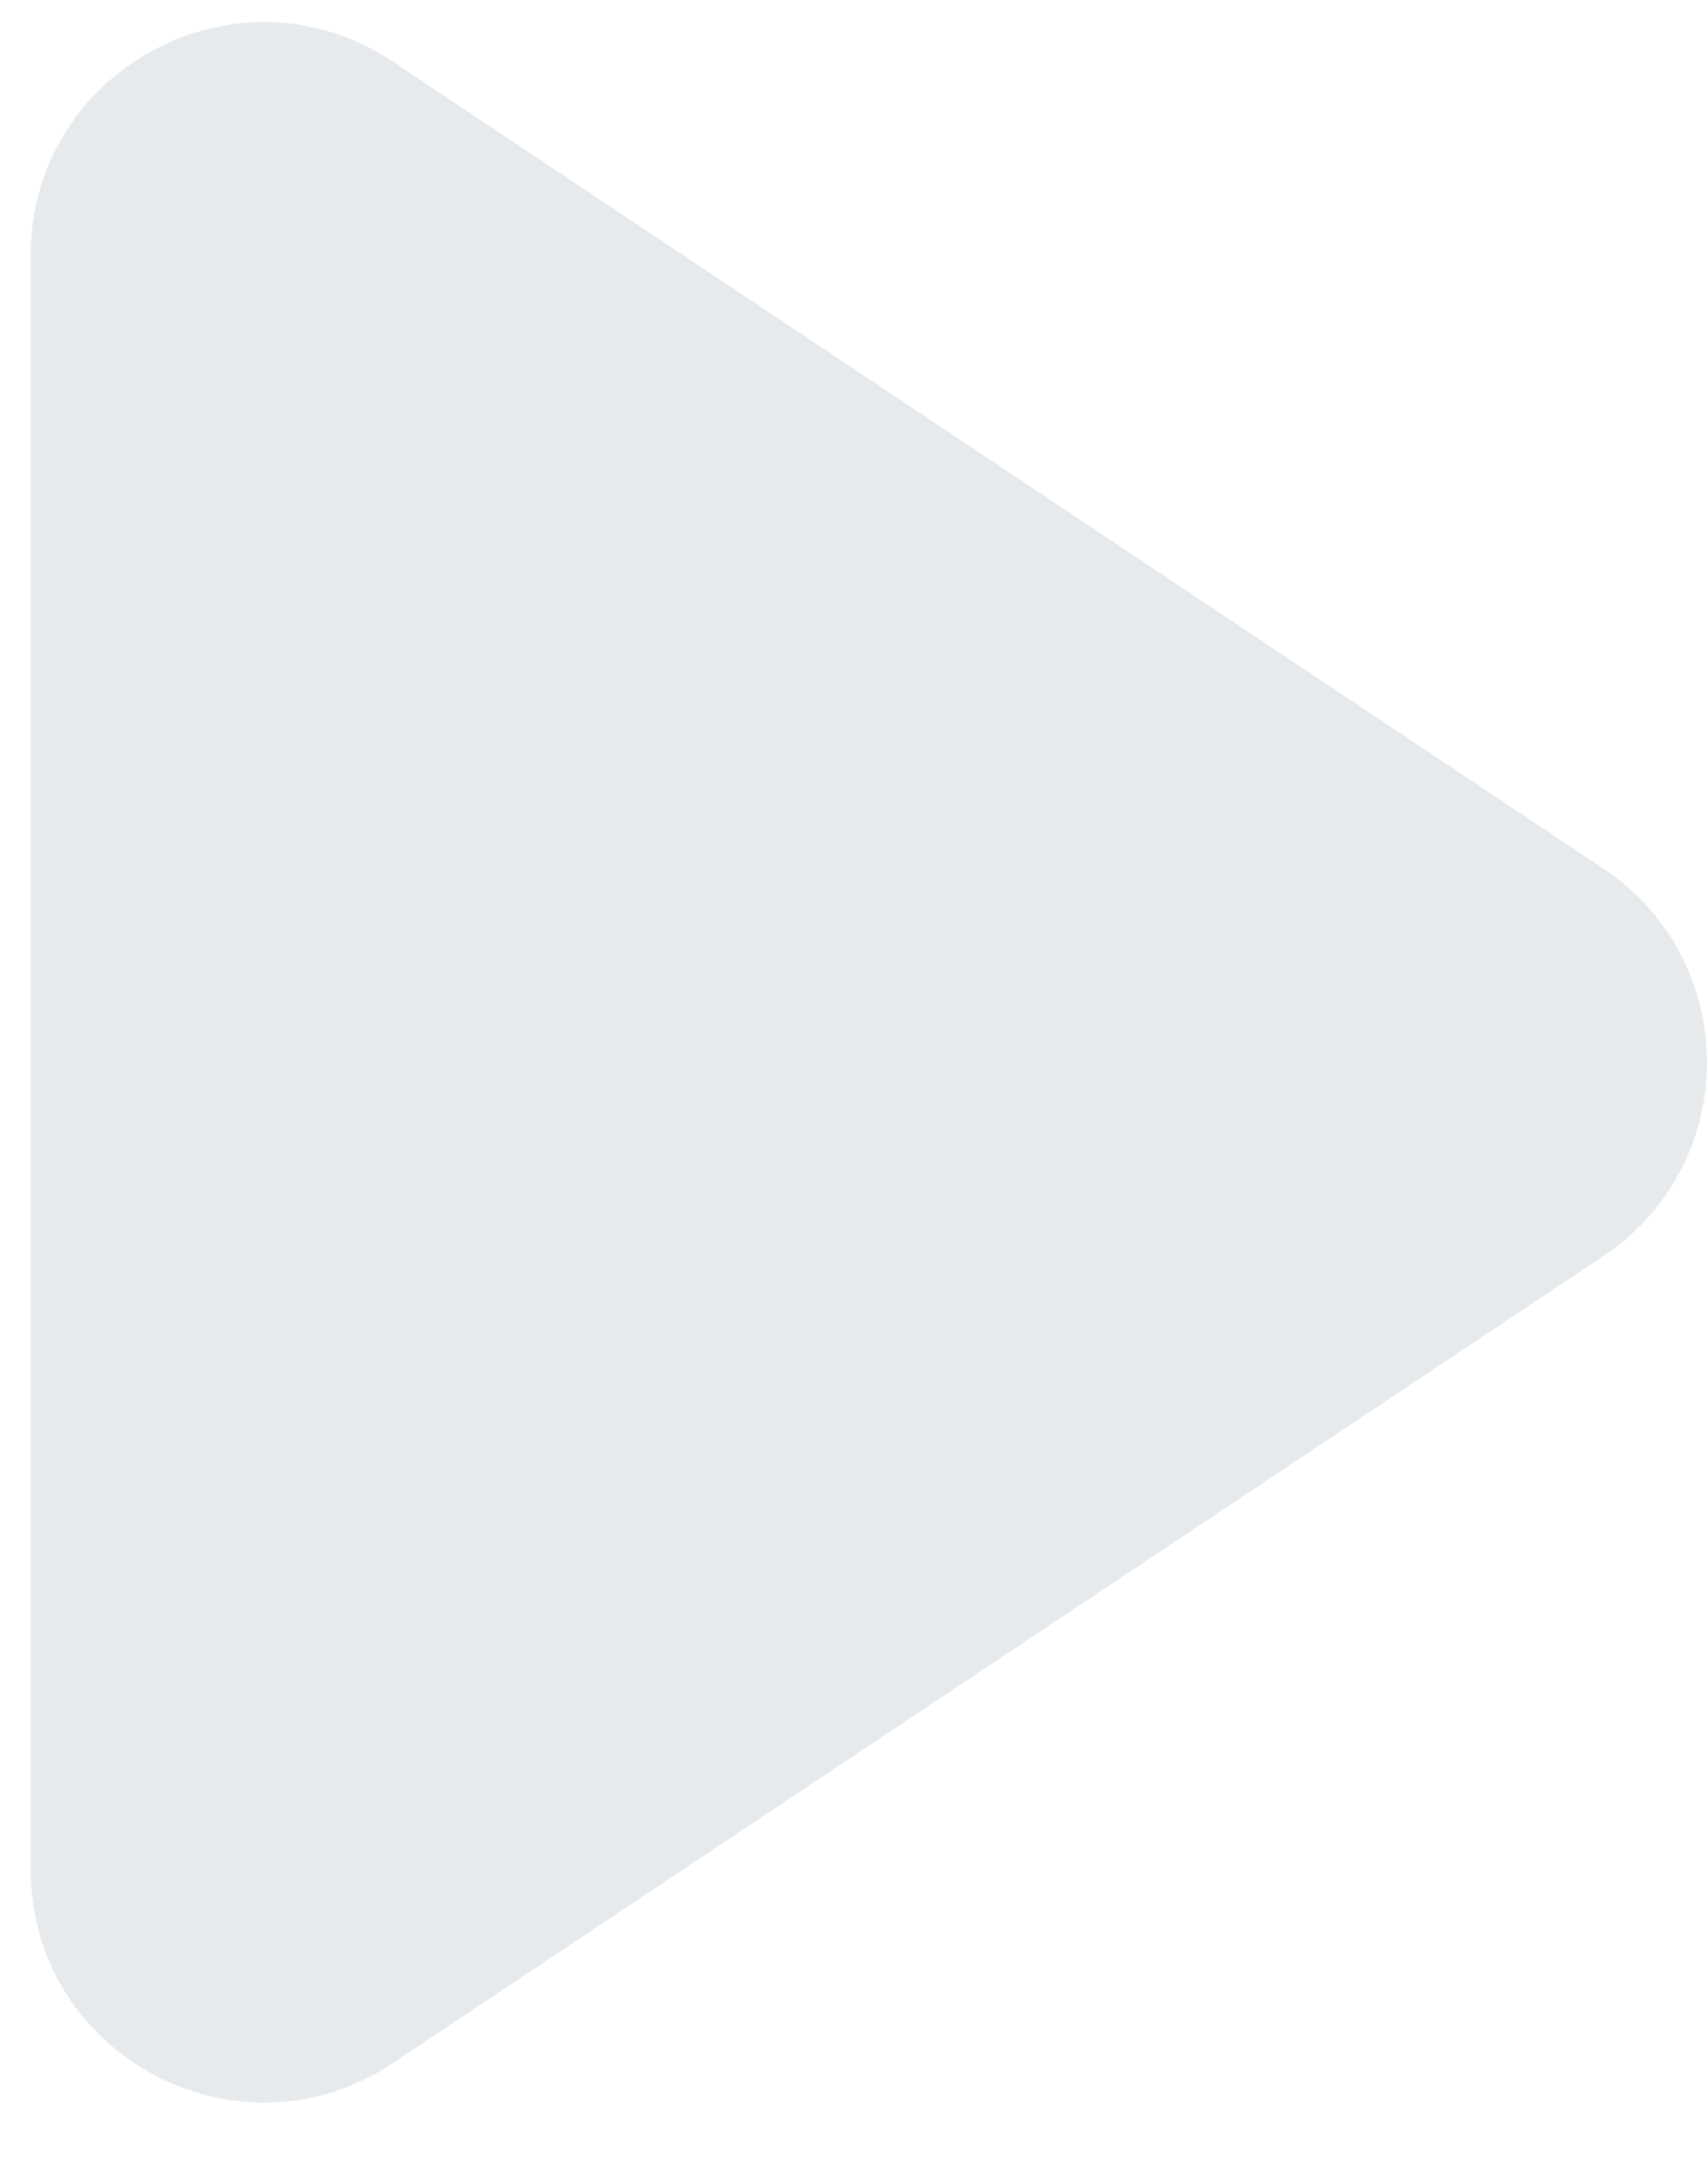 <svg xmlns="http://www.w3.org/2000/svg" width="22" height="28" viewBox="0 0 22 28" fill="none"><path d="M0.395 3.289C0.395 0.893 3.066 -0.536 5.059 0.793L20.651 11.187C22.432 12.375 22.432 14.992 20.651 16.18L5.059 26.574C3.066 27.903 0.395 26.474 0.395 24.078V3.289Z" fill="#DFE5E8" fill-opacity="0.8"></path></svg>